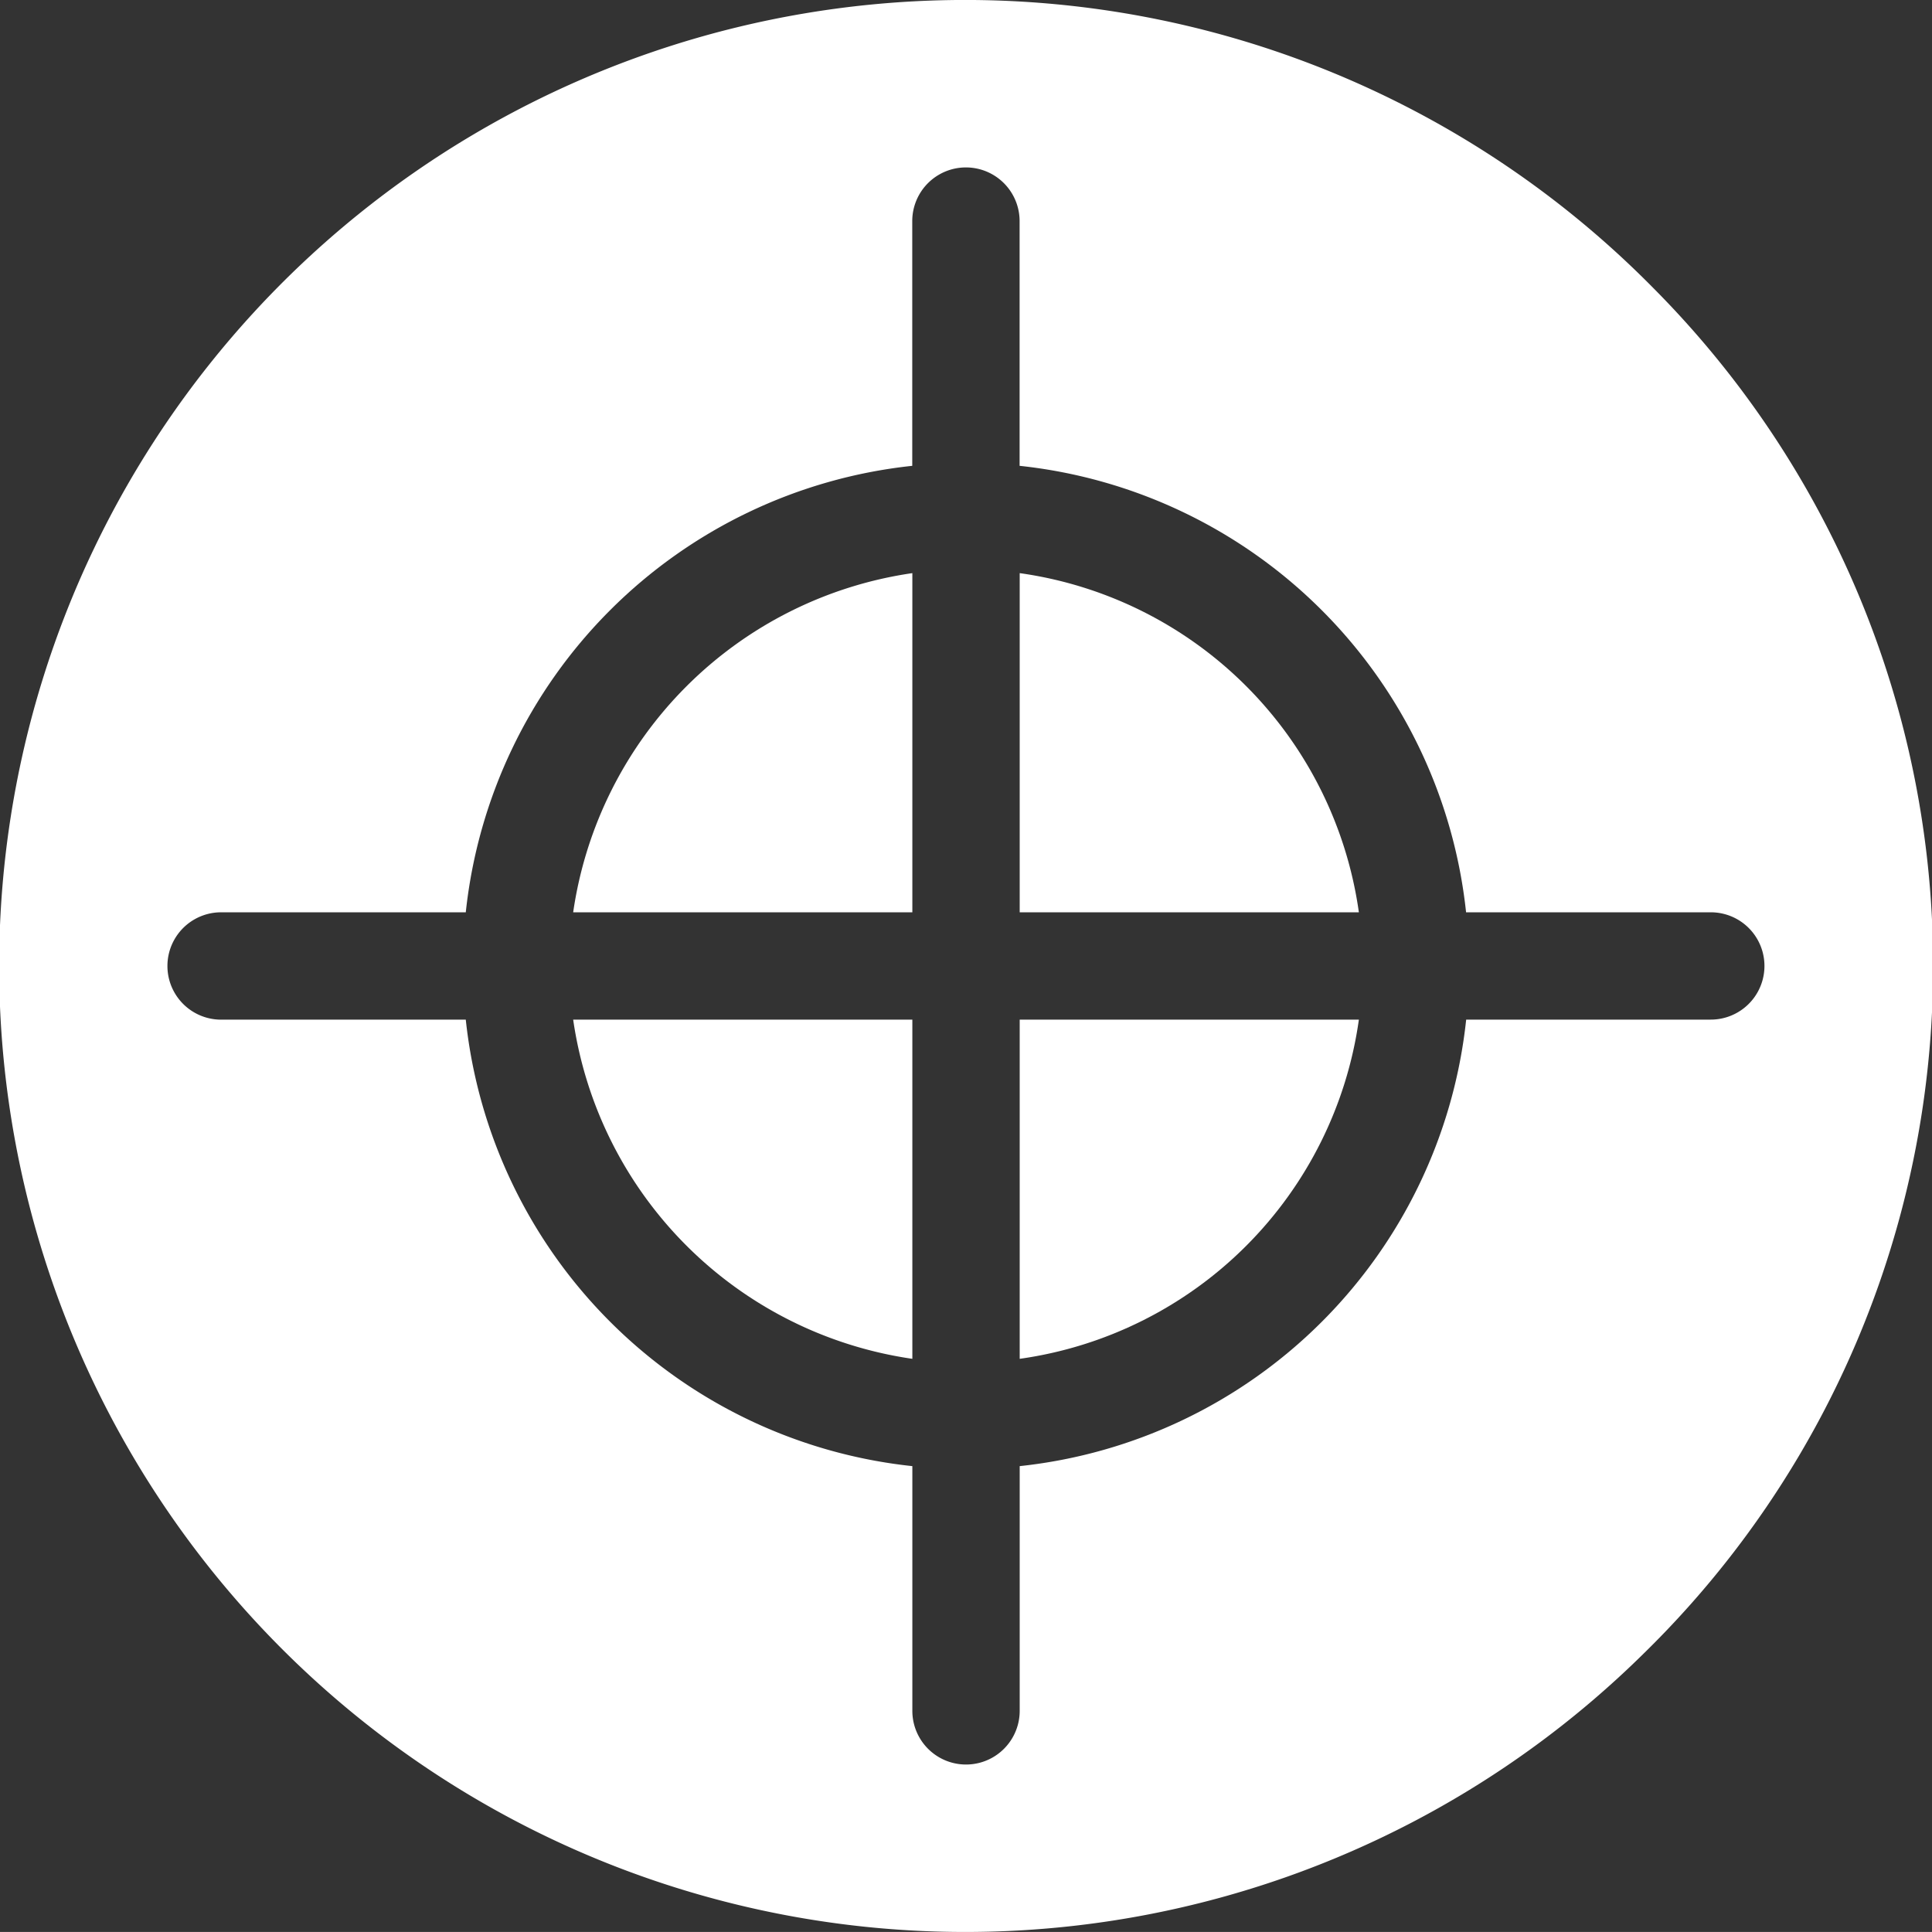 <svg id="noun-spot-113956" xmlns="http://www.w3.org/2000/svg" width="40.728" height="40.727" viewBox="0 0 40.728 40.727">
  <rect x="0" y="0" width="40.728" height="40.727" fill="#333333" stroke="none"/>
  <path id="Path_579" data-name="Path 579" d="M380.4,387.55h7.15V380.4A8.448,8.448,0,0,0,380.4,387.55Z" transform="translate(-368.317 -368.318)" fill="#fff"/>
  <path id="Path_580" data-name="Path 580" d="M630,637.15a8.4,8.4,0,0,0,7.15-7.15H630Z" transform="translate(-608.504 -608.505)" fill="#fff"/>
  <path id="Path_581" data-name="Path 581" d="M387.55,637.15V630H380.4A8.448,8.448,0,0,0,387.55,637.15Z" transform="translate(-368.317 -608.505)" fill="#fff"/>
  <path id="Path_582" data-name="Path 582" d="M94.826,66.064a20.364,20.364,0,1,0-.181,28.78,20.264,20.264,0,0,0,.181-28.78Zm1.222,15.431H90.889a10.593,10.593,0,0,1-9.412,9.412v5.159a1.131,1.131,0,0,1-2.263,0V90.907A10.593,10.593,0,0,1,69.8,81.495H64.642a1.131,1.131,0,0,1,0-2.263H69.8a10.593,10.593,0,0,1,9.412-9.412V64.661a1.131,1.131,0,1,1,2.263,0V69.82a10.593,10.593,0,0,1,9.412,9.412h5.159a1.131,1.131,0,1,1,0,2.262Z" transform="translate(-59.981 -60)" fill="#fff"/>
  <path id="Path_583" data-name="Path 583" d="M630,380.4v7.15h7.15A8.4,8.4,0,0,0,630,380.4Z" transform="translate(-608.504 -368.318)" fill="#fff"/>
</svg>
